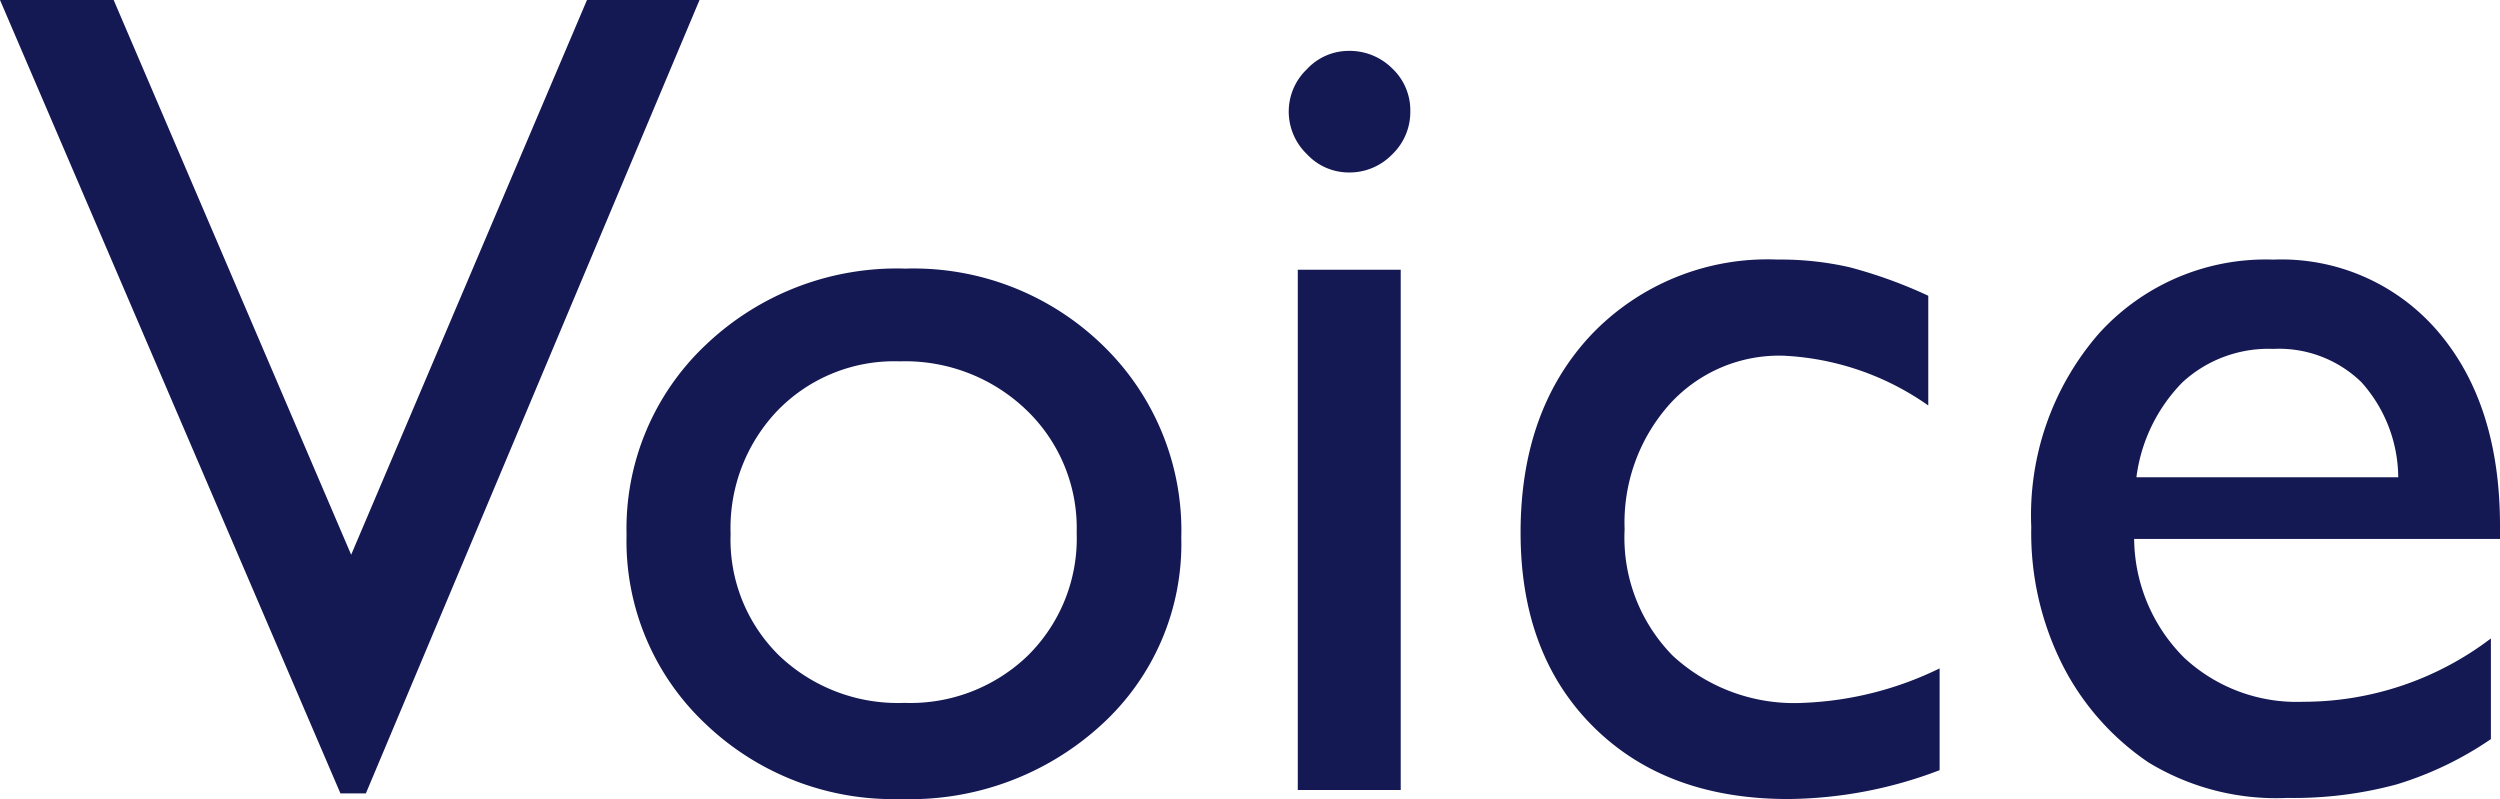 <svg xmlns="http://www.w3.org/2000/svg" width="138.156" height="44.156" viewBox="0 0 138.156 44.156">
  <path id="text-voice" d="M32.438-43.656h6.219L20.219.188H18.813L0-43.656H6.281L19.406-13ZM50.031-28.812a14.994,14.994,0,0,1,10.906,4.234,14.241,14.241,0,0,1,4.344,10.641A13.526,13.526,0,0,1,60.875-3.609,15.631,15.631,0,0,1,49.781.5,15,15,0,0,1,38.969-3.672a13.855,13.855,0,0,1-4.344-10.422,13.954,13.954,0,0,1,4.391-10.516A15.3,15.3,0,0,1,50.031-28.812Zm-.312,5.125A8.985,8.985,0,0,0,43-21a9.389,9.389,0,0,0-2.625,6.844,8.973,8.973,0,0,0,2.688,6.734,9.5,9.5,0,0,0,6.906,2.609,9.345,9.345,0,0,0,6.859-2.641A9.1,9.1,0,0,0,59.5-14.219,9.032,9.032,0,0,0,56.719-21,9.668,9.668,0,0,0,49.719-23.687ZM74.531-40.844a3.334,3.334,0,0,1,2.406.969,3.179,3.179,0,0,1,1,2.375,3.245,3.245,0,0,1-1,2.375,3.28,3.28,0,0,1-2.406,1,3.152,3.152,0,0,1-2.312-1.016,3.261,3.261,0,0,1-1-2.359,3.226,3.226,0,0,1,1-2.328A3.152,3.152,0,0,1,74.531-40.844ZM71.719-28.75h5.688V0H71.719ZM107.188-6.719v5.625A23.915,23.915,0,0,1,98.813.5q-6.75,0-10.766-4T84.031-14.219q0-6.781,3.906-10.937a13.452,13.452,0,0,1,10.281-4.156,17.193,17.193,0,0,1,3.984.422,26.029,26.029,0,0,1,4.359,1.578v6.063a15.114,15.114,0,0,0-8-2.75,8.168,8.168,0,0,0-6.312,2.7,9.823,9.823,0,0,0-2.469,6.891,9.3,9.3,0,0,0,2.672,7,9.9,9.9,0,0,0,7.2,2.594A18.791,18.791,0,0,0,107.188-6.719Zm30.969-7.156H117.938A9.386,9.386,0,0,0,120.7-7.312a9.122,9.122,0,0,0,6.578,2.438,17.116,17.116,0,0,0,10.375-3.5v5.563a18.989,18.989,0,0,1-5.2,2.5,21.755,21.755,0,0,1-6.047.75,13.573,13.573,0,0,1-7.687-1.969,14.322,14.322,0,0,1-4.7-5.3,16.194,16.194,0,0,1-1.766-7.7A15.294,15.294,0,0,1,115.969-25.2a12.419,12.419,0,0,1,9.656-4.109,11.376,11.376,0,0,1,9.125,4q3.406,4,3.406,10.719Zm-20.094-3.406h14.469a7.94,7.94,0,0,0-2.031-5.25,6.525,6.525,0,0,0-4.875-1.844,7.011,7.011,0,0,0-5.016,1.844A9.134,9.134,0,0,0,118.063-17.281Z" transform="translate(0 43.656)" fill="#141853"/>
</svg>
